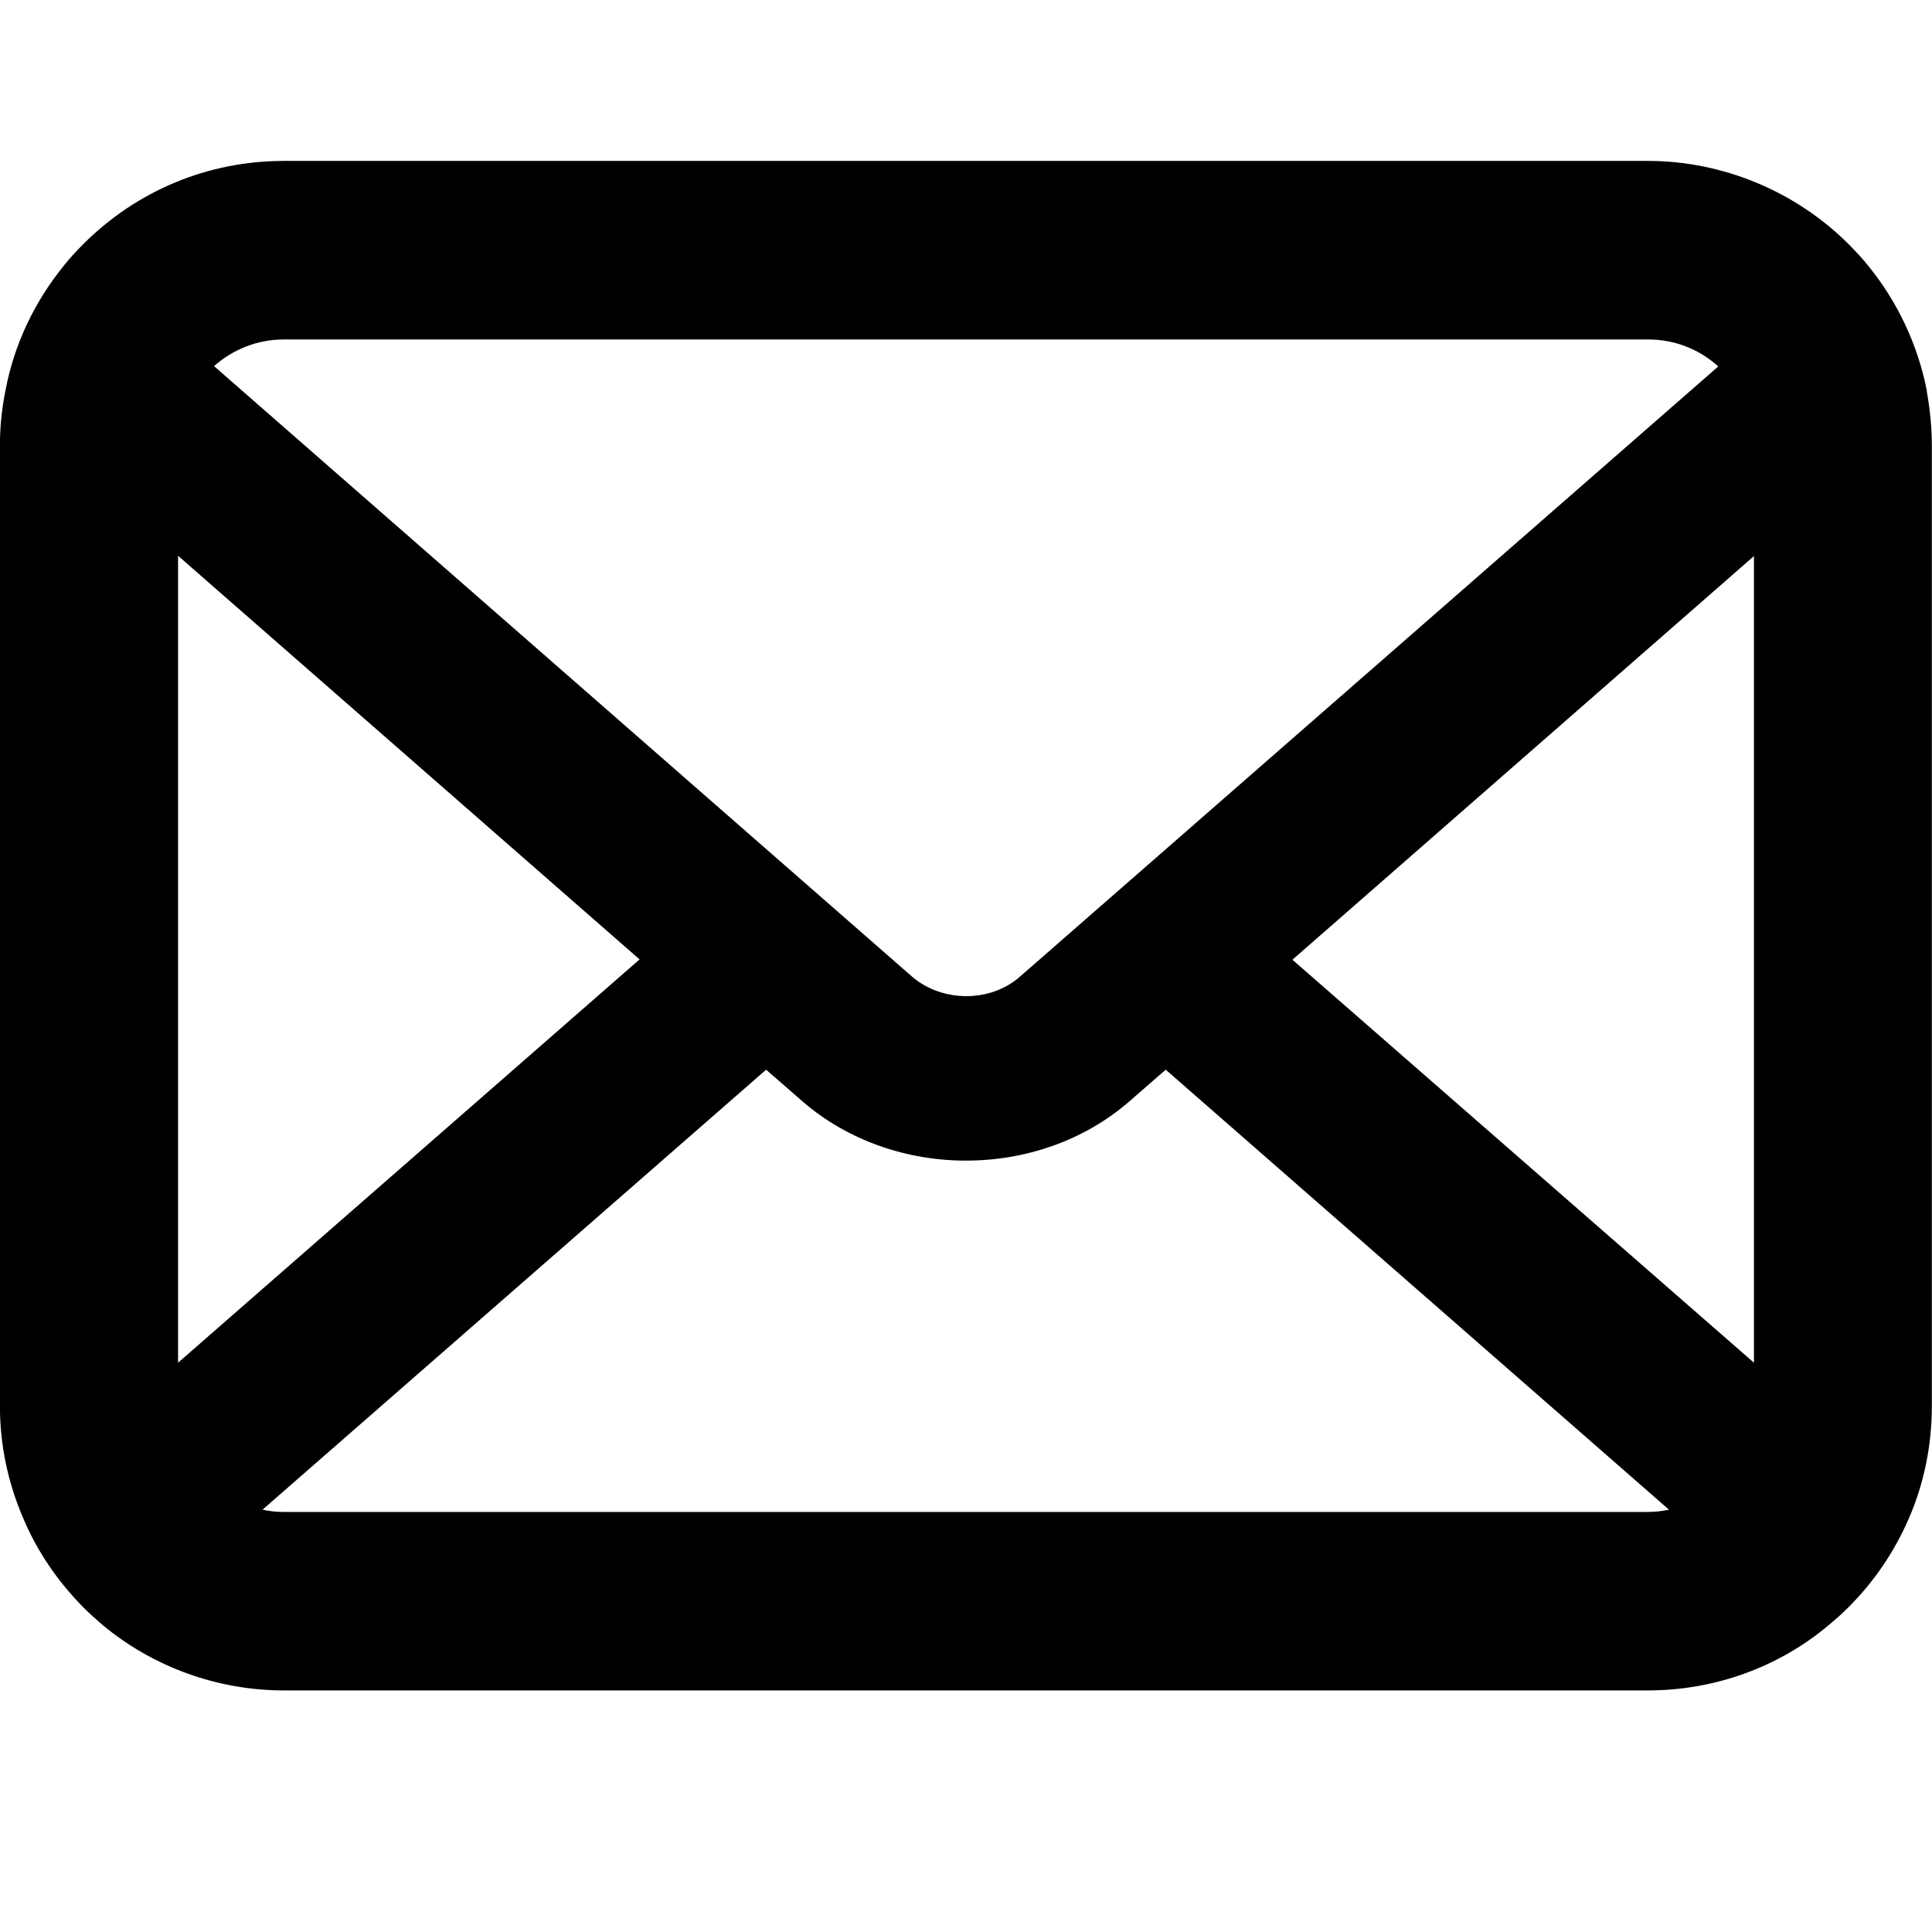 <?xml version="1.0" encoding="UTF-8"?><svg id="c" xmlns="http://www.w3.org/2000/svg" width="24" height="24" viewBox="0 0 24 24"><path d="M23.936,4.853l-.001-.005c-.112-.566-.364-1.101-.727-1.546-.076-.096-.157-.181-.242-.267-.657-.658-1.566-1.036-2.493-1.036H3.526c-.941,0-1.826.367-2.494,1.036-.085.086-.165.171-.238.264-.37.454-.621.991-.725,1.547-.047.23-.07.462-.07.689v11.929c0,.484.099.957.292,1.402.168.398.416.767.741,1.098.078.078.155.146.243.223.63.523,1.429.812,2.25.812h16.947c.829,0,1.629-.29,2.249-.815.085-.07.165-.141.244-.221.317-.317.567-.686.745-1.095.192-.44.288-.913.288-1.405V5.535c0-.217-.021-.44-.064-.682ZM3.526,4.217h16.947c.327,0,.632.118.872.335l-8.671,7.577c-.364.325-.97.33-1.35-.002L2.659,4.548c.242-.214.546-.331.868-.331ZM2.212,6.904l5.733,5.014-5.733,5.01V6.904ZM20.469,18.782H3.526c-.089,0-.178-.009-.265-.028l6.256-5.466.452.394c1.137.984,2.938.978,4.061-.001l.451-.393,6.252,5.466c-.087.018-.176.028-.266.028ZM21.788,16.928l-5.733-5.006,5.733-5.014v10.02Z"/></svg>
